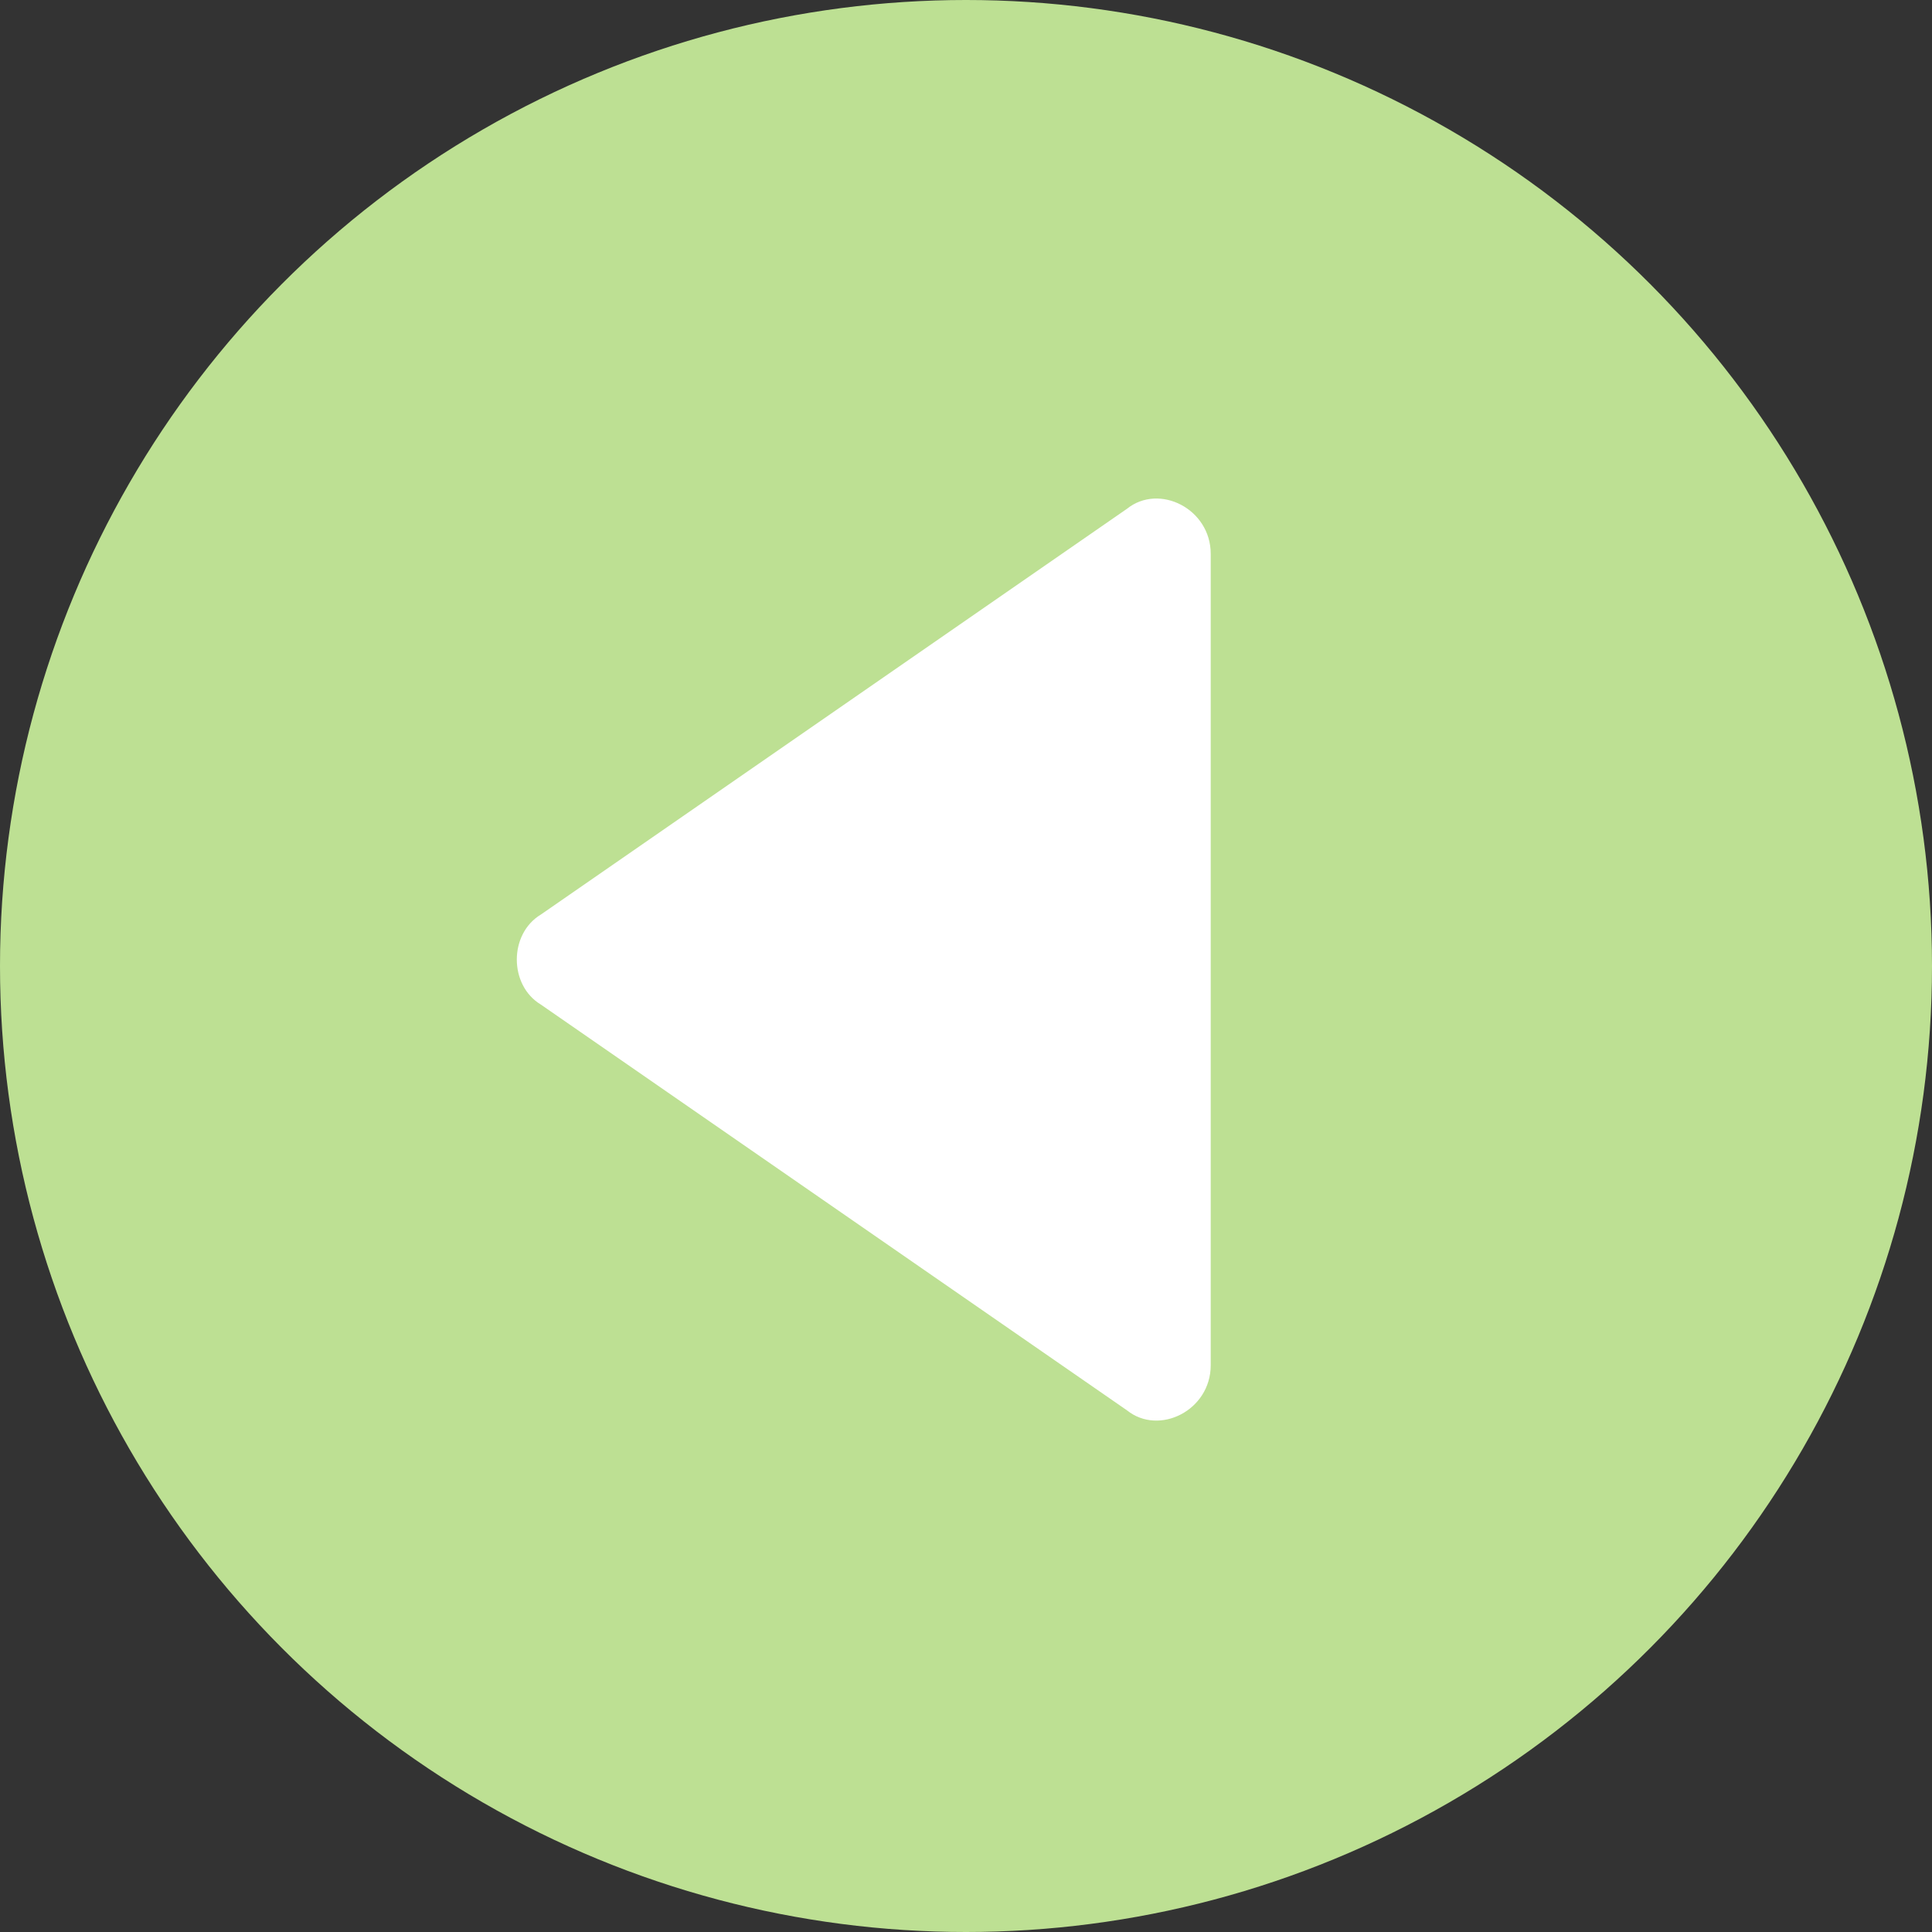 <?xml version="1.0" encoding="utf-8"?>
<!-- Generator: Adobe Illustrator 21.1.0, SVG Export Plug-In . SVG Version: 6.00 Build 0)  -->
<svg version="1.1" id="Layer_1" xmlns="http://www.w3.org/2000/svg" xmlns:xlink="http://www.w3.org/1999/xlink" x="0px" y="0px"
	 viewBox="0 0 30 30" style="enable-background:new 0 0 30 30;" xml:space="preserve">
<rect x="0" y="0" width="30" height="30" fill="#333333" stroke="none"/>
<style type="text/css">
	.st0{fill:#BDE093;}
	.st1{fill:#FFFFFF;}
</style>
<circle class="st0" cx="15" cy="15" r="15"/>
<path class="st1" d="M18.8,21.2V8.6c0-0.7-0.8-1.1-1.3-0.7l-9.1,6.3c-0.5,0.3-0.5,1.1,0,1.4l9.1,6.3C18,22.3,18.8,21.9,18.8,21.2z"
	/>
</svg>
